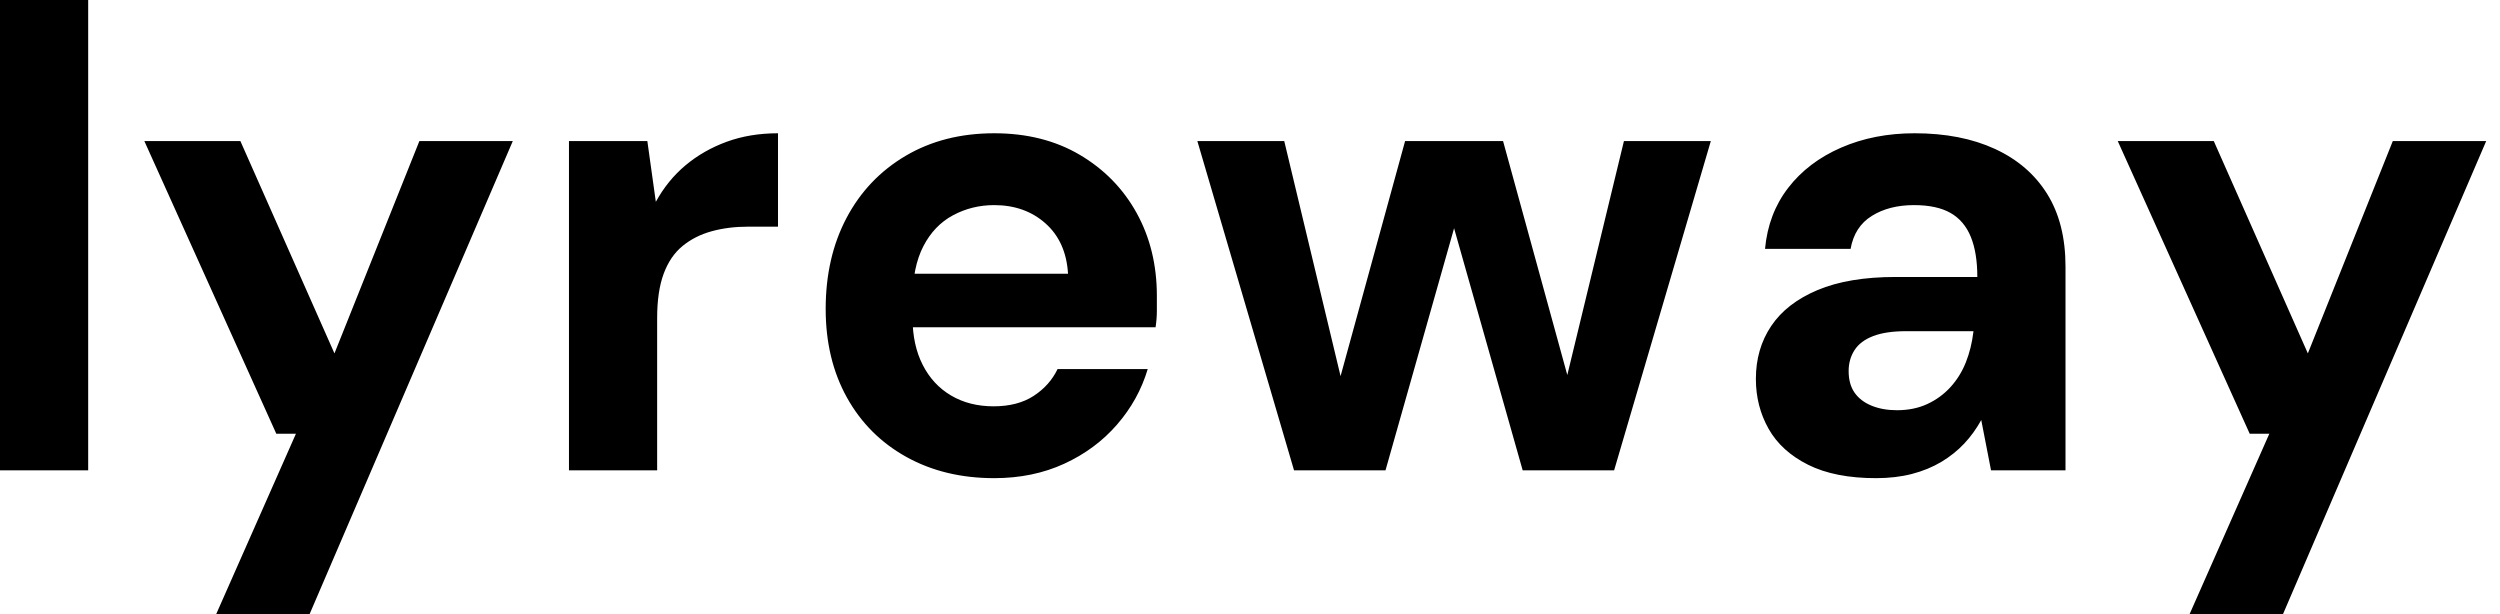 <svg baseProfile="full" height="28" version="1.1" viewBox="0 0 114 28" width="114" xmlns="http://www.w3.org/2000/svg" xmlns:ev="http://www.w3.org/2001/xml-events" xmlns:xlink="http://www.w3.org/1999/xlink"><defs /><g><path d="M1.966 21.447V0.0H5.987V21.447Z M11.826 28.0 15.46 19.779H14.566L8.549 6.434H12.928L17.217 16.115L21.089 6.434H25.349L16.085 28.0Z M27.911 21.447V6.434H31.485L31.872 9.204Q32.409 8.221 33.228 7.536Q34.047 6.851 35.104 6.464Q36.162 6.077 37.443 6.077V10.336H36.072Q35.179 10.336 34.419 10.545Q33.66 10.753 33.094 11.215Q32.528 11.677 32.23 12.481Q31.932 13.285 31.932 14.506V21.447Z M47.302 21.804Q45.038 21.804 43.296 20.836Q41.553 19.868 40.585 18.126Q39.617 16.383 39.617 14.089Q39.617 11.736 40.57 9.934Q41.523 8.132 43.266 7.104Q45.009 6.077 47.302 6.077Q49.536 6.077 51.204 7.06Q52.872 8.043 53.796 9.711Q54.719 11.379 54.719 13.494Q54.719 13.791 54.719 14.164Q54.719 14.536 54.66 14.923H42.477V12.481H50.668Q50.579 11.021 49.64 10.187Q48.702 9.353 47.302 9.353Q46.289 9.353 45.426 9.815Q44.562 10.277 44.07 11.23Q43.579 12.183 43.579 13.643V14.506Q43.579 15.728 44.04 16.636Q44.502 17.545 45.336 18.036Q46.17 18.528 47.272 18.528Q48.374 18.528 49.104 18.051Q49.834 17.574 50.191 16.83H54.302Q53.885 18.23 52.902 19.362Q51.919 20.494 50.489 21.149Q49.06 21.804 47.302 21.804Z M60.974 21.447 56.566 6.434H60.528L63.447 18.617L62.702 18.587L66.038 6.434H70.506L73.843 18.587L73.068 18.617L76.017 6.434H79.979L75.57 21.447H71.4L67.855 8.936H68.689L65.145 21.447Z M87.515 21.804Q85.638 21.804 84.417 21.194Q83.196 20.583 82.615 19.555Q82.034 18.528 82.034 17.277Q82.034 15.906 82.734 14.864Q83.434 13.821 84.849 13.226Q86.264 12.63 88.409 12.63H92.132Q92.132 11.528 91.834 10.798Q91.536 10.068 90.911 9.711Q90.285 9.353 89.243 9.353Q88.111 9.353 87.321 9.845Q86.532 10.336 86.353 11.349H82.451Q82.6 9.74 83.509 8.564Q84.417 7.387 85.921 6.732Q87.426 6.077 89.272 6.077Q91.387 6.077 92.936 6.791Q94.485 7.506 95.319 8.847Q96.153 10.187 96.153 12.153V21.447H92.757L92.311 19.153Q91.983 19.749 91.536 20.226Q91.089 20.702 90.494 21.06Q89.898 21.417 89.153 21.611Q88.409 21.804 87.515 21.804ZM88.468 18.706Q89.243 18.706 89.853 18.423Q90.464 18.14 90.911 17.649Q91.357 17.157 91.611 16.517Q91.864 15.877 91.953 15.132V15.102H88.885Q87.962 15.102 87.381 15.326Q86.8 15.549 86.532 15.966Q86.264 16.383 86.264 16.919Q86.264 17.515 86.532 17.902Q86.8 18.289 87.306 18.498Q87.813 18.706 88.468 18.706Z M101.813 28.0 105.447 19.779H104.553L98.536 6.434H102.915L107.204 16.115L111.077 6.434H115.336L106.072 28.0Z " fill="rgb(0,0,0)" transform="translate(-1.966, 0)" /></g></svg>